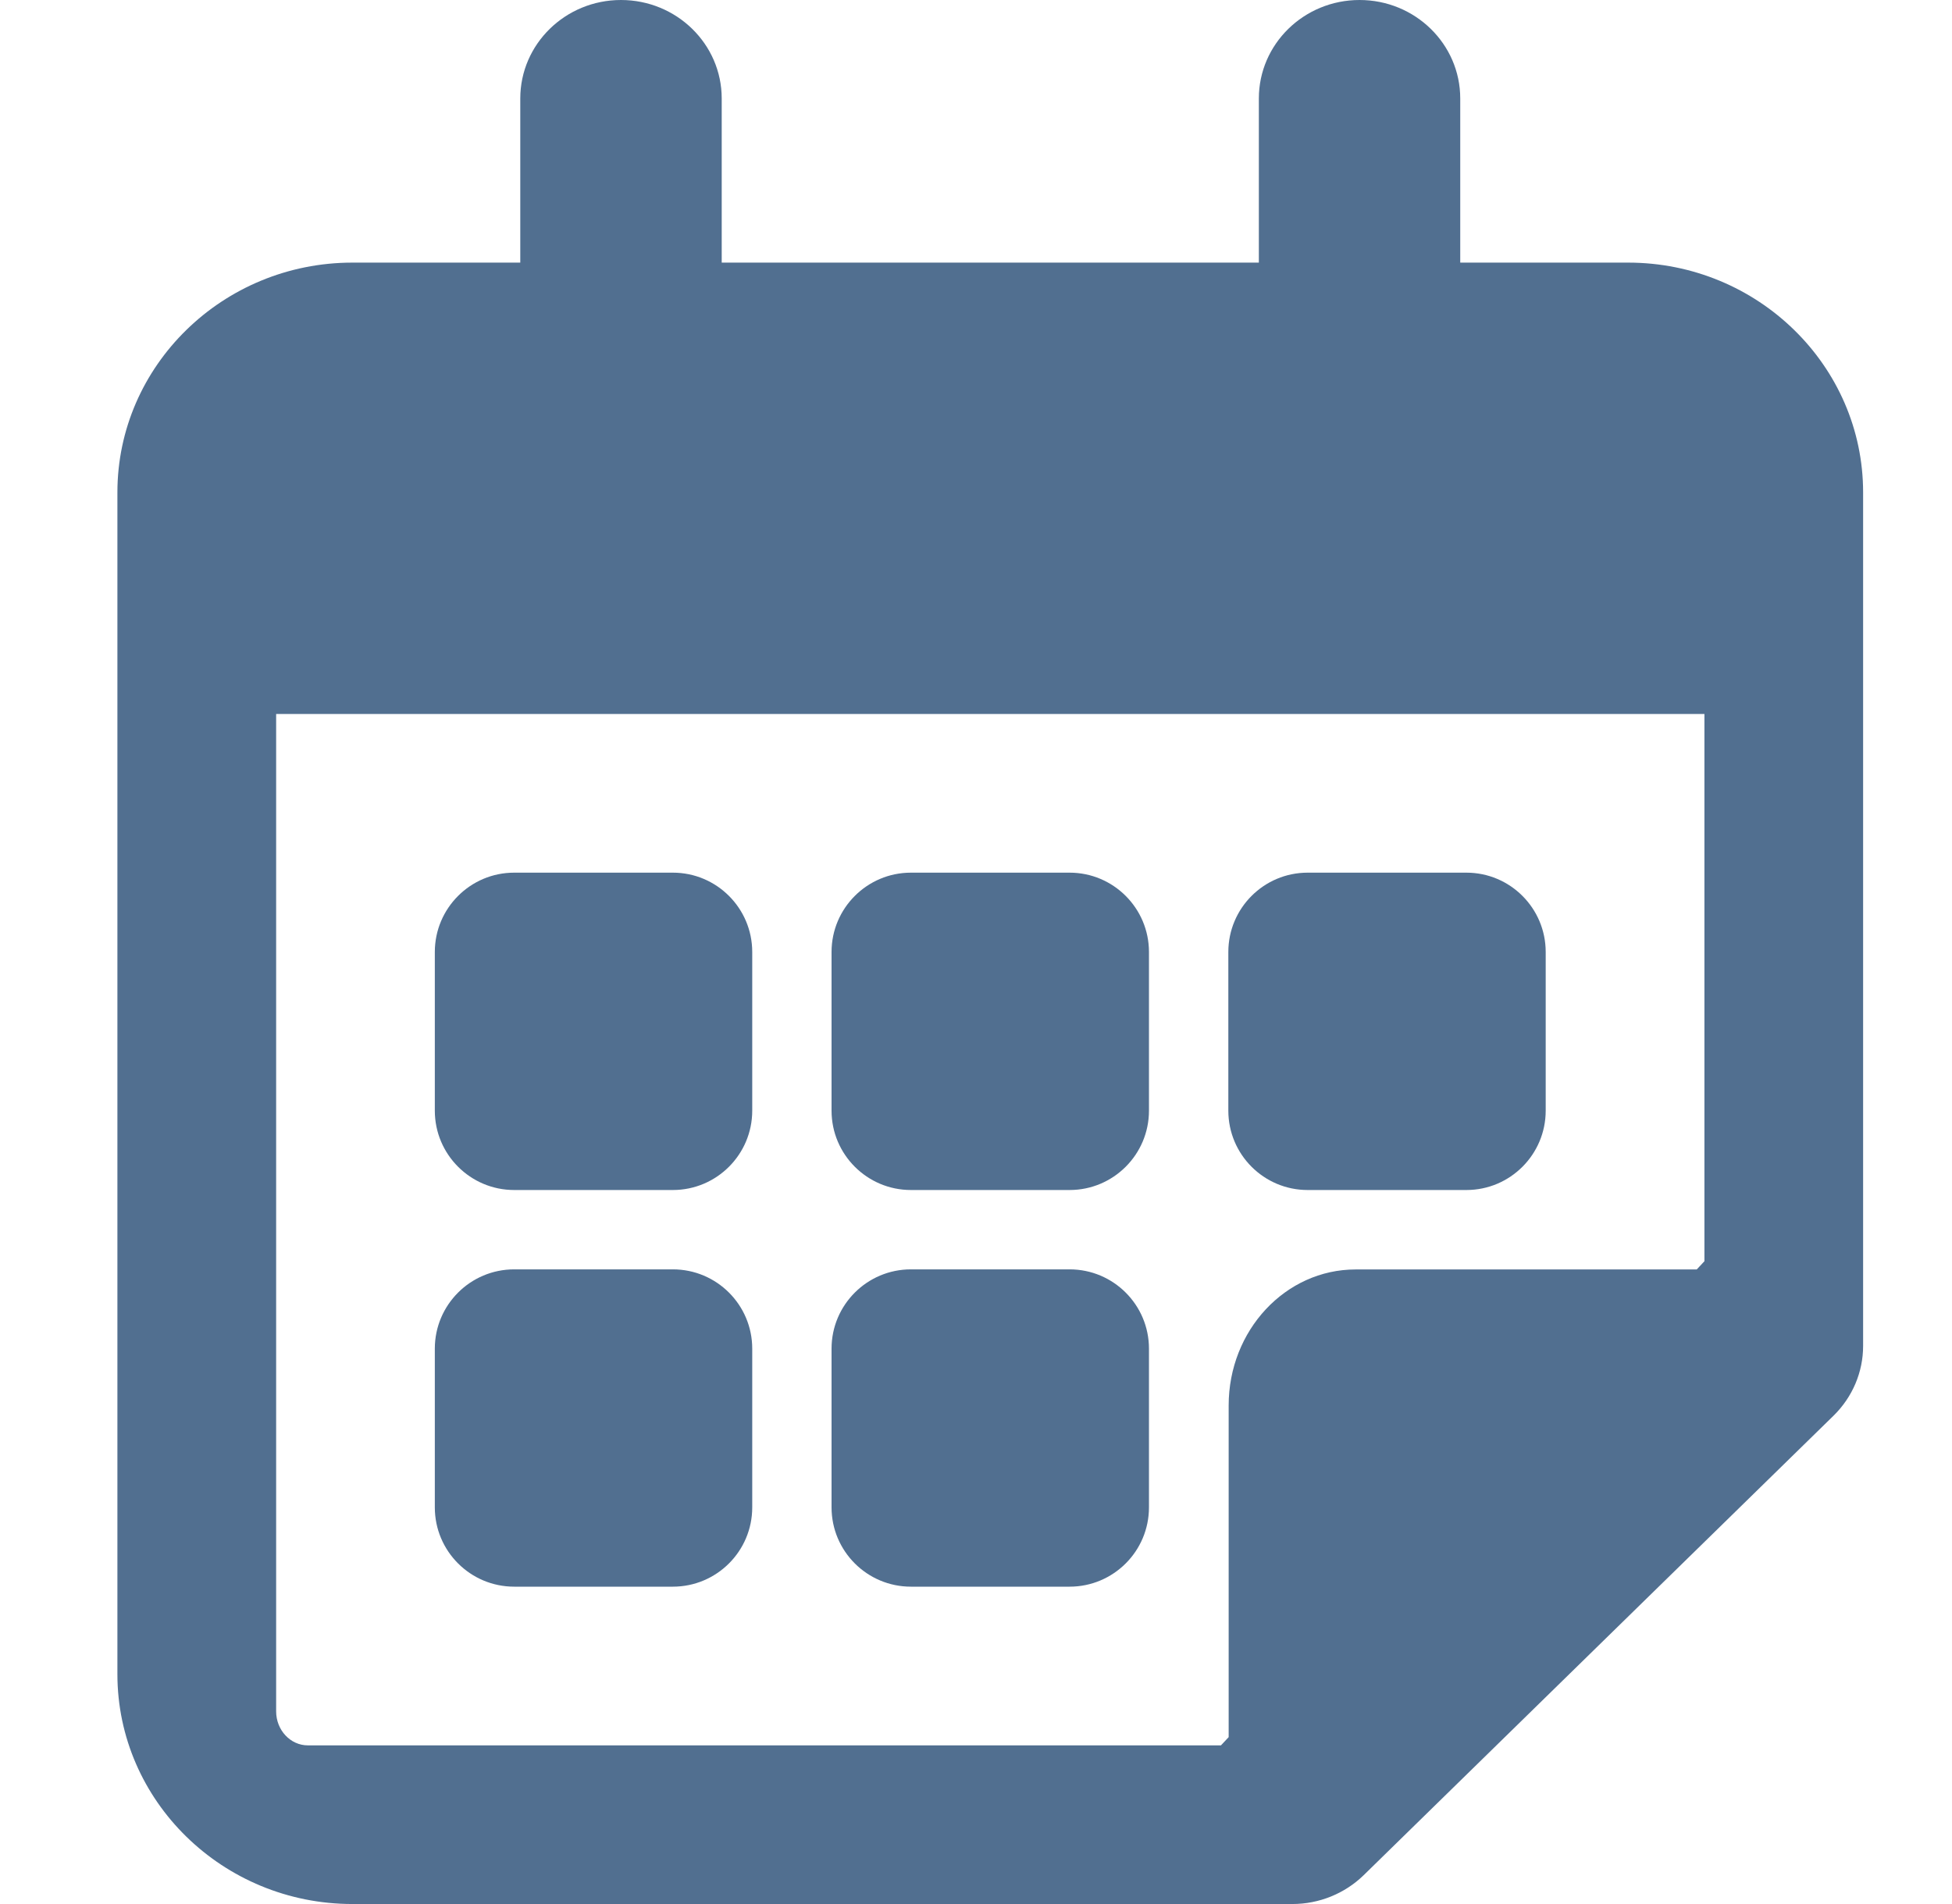 <svg width="41" height="40" viewBox="0 0 41 40" fill="none" xmlns="http://www.w3.org/2000/svg">
<path fill-rule="evenodd" clip-rule="evenodd" d="M6.466 36.667C6.1 36.667 5.8 36.347 5.8 35.952V15H35.8V26.496L35.638 26.669H28.473C27 26.669 25.807 27.948 25.807 29.526V36.494L25.645 36.667H6.466ZM30.671 5.517V2.069C30.671 0.926 29.724 0 28.556 0C27.388 0 26.441 0.926 26.441 2.069V5.517H15.159V2.069C15.159 0.926 14.211 0 13.043 0C11.876 0 10.928 0.926 10.928 2.069V5.517H7.402C4.68 5.517 2.466 7.683 2.466 10.345V35.172C2.466 37.834 4.68 40 7.402 40H27.146C27.706 40 28.244 39.782 28.642 39.395L38.514 29.739C38.91 29.35 39.133 28.825 39.133 28.276V10.345C39.133 7.683 36.919 5.517 34.197 5.517H30.671ZM14.133 18.333H10.8C9.88 18.333 9.133 19.08 9.133 20V23.333C9.133 24.253 9.88 25 10.8 25H14.133C15.053 25 15.8 24.253 15.8 23.333V20C15.8 19.08 15.053 18.333 14.133 18.333ZM19.133 18.333C18.213 18.333 17.466 19.08 17.466 20V23.333C17.466 24.253 18.213 25 19.133 25H22.466C23.386 25 24.133 24.253 24.133 23.333V20C24.133 19.08 23.386 18.333 22.466 18.333H19.133ZM27.466 25H30.8C31.72 25 32.466 24.253 32.466 23.333V20C32.466 19.08 31.72 18.333 30.8 18.333H27.466C26.546 18.333 25.8 19.08 25.8 20V23.333C25.8 24.253 26.546 25 27.466 25ZM14.133 26.667H10.8C9.88 26.667 9.133 27.413 9.133 28.333V31.667C9.133 32.587 9.88 33.333 10.8 33.333H14.133C15.053 33.333 15.8 32.587 15.8 31.667V28.333C15.8 27.413 15.053 26.667 14.133 26.667ZM22.466 26.667H19.133C18.213 26.667 17.466 27.413 17.466 28.333V31.667C17.466 32.587 18.213 33.333 19.133 33.333H22.466C23.386 33.333 24.133 32.587 24.133 31.667V28.333C24.133 27.413 23.386 26.667 22.466 26.667Z" fill="#516F90"/>
</svg>
